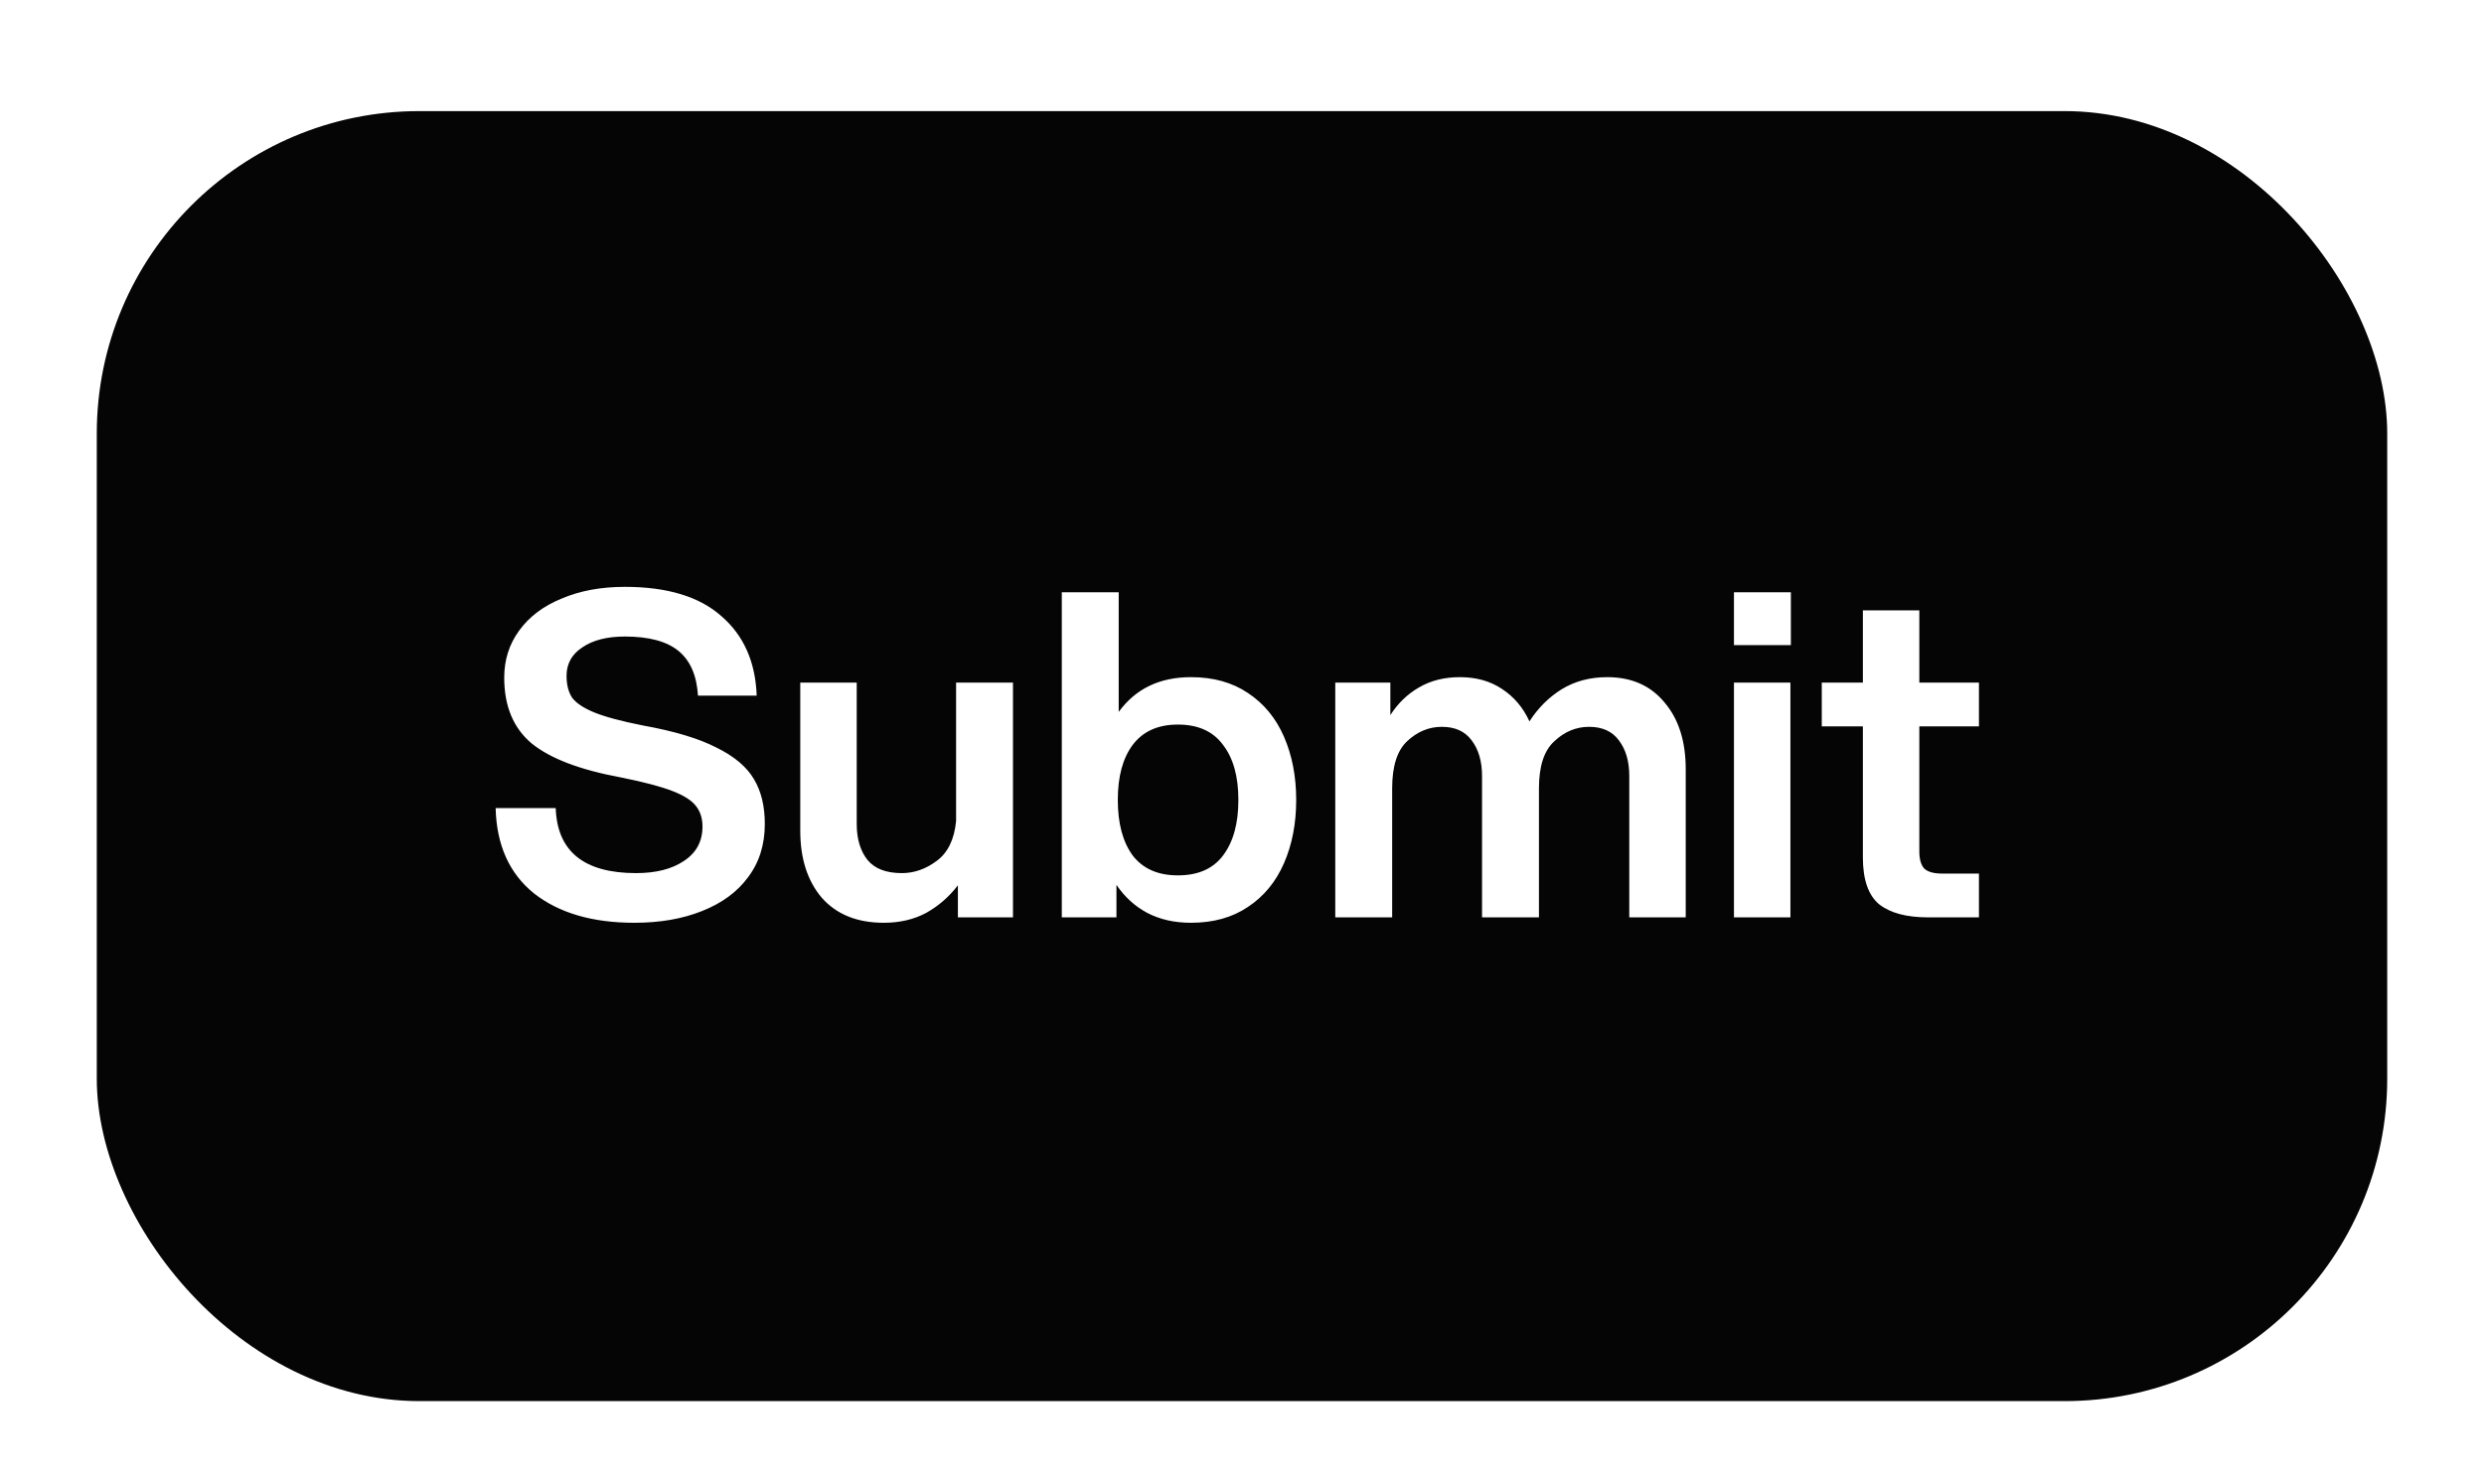 <svg width="77" height="46" viewBox="0 0 77 46" fill="none" xmlns="http://www.w3.org/2000/svg">
<g filter="url(#filter0_dd_4445_32812)">
<rect x="3" y="2" width="71" height="40" rx="10" fill="#050505"/>
<path d="M19.662 27.168C18.365 27.168 17.329 26.865 16.554 26.258C15.789 25.642 15.392 24.76 15.364 23.612H17.226C17.273 24.956 18.103 25.628 19.718 25.628C20.334 25.628 20.829 25.502 21.202 25.25C21.585 24.998 21.776 24.643 21.776 24.186C21.776 23.934 21.711 23.724 21.58 23.556C21.449 23.379 21.202 23.22 20.838 23.08C20.474 22.94 19.942 22.8 19.242 22.66C17.982 22.427 17.063 22.077 16.484 21.61C15.915 21.134 15.63 20.453 15.63 19.566C15.63 19.015 15.784 18.53 16.092 18.11C16.4 17.681 16.839 17.349 17.408 17.116C17.977 16.873 18.631 16.752 19.368 16.752C20.684 16.752 21.683 17.055 22.364 17.662C23.055 18.259 23.419 19.081 23.456 20.126H21.636C21.599 19.501 21.398 19.039 21.034 18.74C20.67 18.441 20.115 18.292 19.368 18.292C18.817 18.292 18.379 18.404 18.052 18.628C17.725 18.843 17.562 19.137 17.562 19.51C17.562 19.781 17.618 20.005 17.73 20.182C17.851 20.35 18.08 20.504 18.416 20.644C18.761 20.784 19.265 20.919 19.928 21.05C20.908 21.227 21.669 21.456 22.21 21.736C22.761 22.007 23.148 22.333 23.372 22.716C23.596 23.089 23.708 23.551 23.708 24.102C23.708 24.746 23.535 25.297 23.19 25.754C22.854 26.211 22.378 26.561 21.762 26.804C21.155 27.047 20.455 27.168 19.662 27.168ZM26.557 24.102C26.557 24.569 26.669 24.942 26.893 25.222C27.117 25.493 27.471 25.628 27.957 25.628C28.339 25.628 28.699 25.502 29.035 25.25C29.38 24.998 29.581 24.587 29.637 24.018V19.72H31.401V27H29.693V26.006C29.422 26.361 29.095 26.645 28.713 26.86C28.33 27.065 27.891 27.168 27.397 27.168C26.575 27.168 25.936 26.911 25.479 26.398C25.031 25.875 24.807 25.18 24.807 24.312V19.72H26.557V24.102ZM32.914 16.92H34.678V20.63C35.201 19.911 35.947 19.552 36.918 19.552C37.609 19.552 38.197 19.715 38.682 20.042C39.177 20.369 39.55 20.821 39.802 21.4C40.054 21.979 40.18 22.632 40.18 23.36C40.18 24.088 40.054 24.741 39.802 25.32C39.55 25.899 39.177 26.351 38.682 26.678C38.197 27.005 37.609 27.168 36.918 27.168C36.405 27.168 35.952 27.065 35.56 26.86C35.178 26.655 34.86 26.365 34.608 25.992V27H32.914V16.92ZM34.65 23.36C34.65 24.088 34.804 24.662 35.112 25.082C35.429 25.493 35.896 25.698 36.512 25.698C37.138 25.698 37.604 25.493 37.912 25.082C38.23 24.662 38.388 24.088 38.388 23.36C38.388 22.632 38.23 22.063 37.912 21.652C37.604 21.232 37.138 21.022 36.512 21.022C35.896 21.022 35.429 21.232 35.112 21.652C34.804 22.063 34.65 22.632 34.65 23.36ZM50.505 22.618C50.505 22.161 50.397 21.792 50.183 21.512C49.977 21.232 49.669 21.092 49.259 21.092C48.857 21.092 48.498 21.241 48.181 21.54C47.863 21.829 47.705 22.315 47.705 22.996V27H45.941V22.618C45.941 22.161 45.833 21.792 45.619 21.512C45.413 21.232 45.105 21.092 44.695 21.092C44.293 21.092 43.934 21.241 43.617 21.54C43.309 21.829 43.155 22.315 43.155 22.996V27H41.391V19.72H43.099V20.728C43.332 20.364 43.626 20.079 43.981 19.874C44.345 19.659 44.769 19.552 45.255 19.552C45.759 19.552 46.193 19.673 46.557 19.916C46.93 20.159 47.215 20.495 47.411 20.924C47.672 20.513 48.003 20.182 48.405 19.93C48.815 19.678 49.287 19.552 49.819 19.552C50.575 19.552 51.167 19.813 51.597 20.336C52.035 20.849 52.255 21.54 52.255 22.408V27H50.505V22.618ZM53.75 19.72H55.5V27H53.75V19.72ZM53.75 16.92H55.514V18.558H53.75V16.92ZM59.496 17.48V19.72H61.344V21.078H59.496V24.956C59.496 25.199 59.547 25.376 59.65 25.488C59.762 25.591 59.944 25.642 60.196 25.642H61.344V27H59.762C59.099 27 58.595 26.865 58.25 26.594C57.914 26.314 57.746 25.829 57.746 25.138V21.078H56.472V19.72H57.746V17.48H59.496Z" fill="white"/>
</g>
<defs>
<filter id="filter0_dd_4445_32812" x="0.279" y="0.423" width="76.443" height="45.443" filterUnits="userSpaceOnUse" color-interpolation-filters="sRGB">
<feFlood flood-opacity="0" result="BackgroundImageFix"/>
<feColorMatrix in="SourceAlpha" type="matrix" values="0 0 0 0 0 0 0 0 0 0 0 0 0 0 0 0 0 0 127 0" result="hardAlpha"/>
<feMorphology radius="3" operator="erode" in="SourceAlpha" result="effect1_dropShadow_4445_32812"/>
<feOffset dy="1.144"/>
<feGaussianBlur stdDeviation="2.861"/>
<feComposite in2="hardAlpha" operator="out"/>
<feColorMatrix type="matrix" values="0 0 0 0 0 0 0 0 0 0 0 0 0 0 0 0 0 0 0.04 0"/>
<feBlend mode="normal" in2="BackgroundImageFix" result="effect1_dropShadow_4445_32812"/>
<feColorMatrix in="SourceAlpha" type="matrix" values="0 0 0 0 0 0 0 0 0 0 0 0 0 0 0 0 0 0 127 0" result="hardAlpha"/>
<feMorphology radius="1.5" operator="erode" in="SourceAlpha" result="effect2_dropShadow_4445_32812"/>
<feOffset dy="0.301"/>
<feGaussianBlur stdDeviation="0.753"/>
<feComposite in2="hardAlpha" operator="out"/>
<feColorMatrix type="matrix" values="0 0 0 0 0 0 0 0 0 0 0 0 0 0 0 0 0 0 0.08 0"/>
<feBlend mode="normal" in2="effect1_dropShadow_4445_32812" result="effect2_dropShadow_4445_32812"/>
<feBlend mode="normal" in="SourceGraphic" in2="effect2_dropShadow_4445_32812" result="shape"/>
</filter>
</defs>
</svg>
